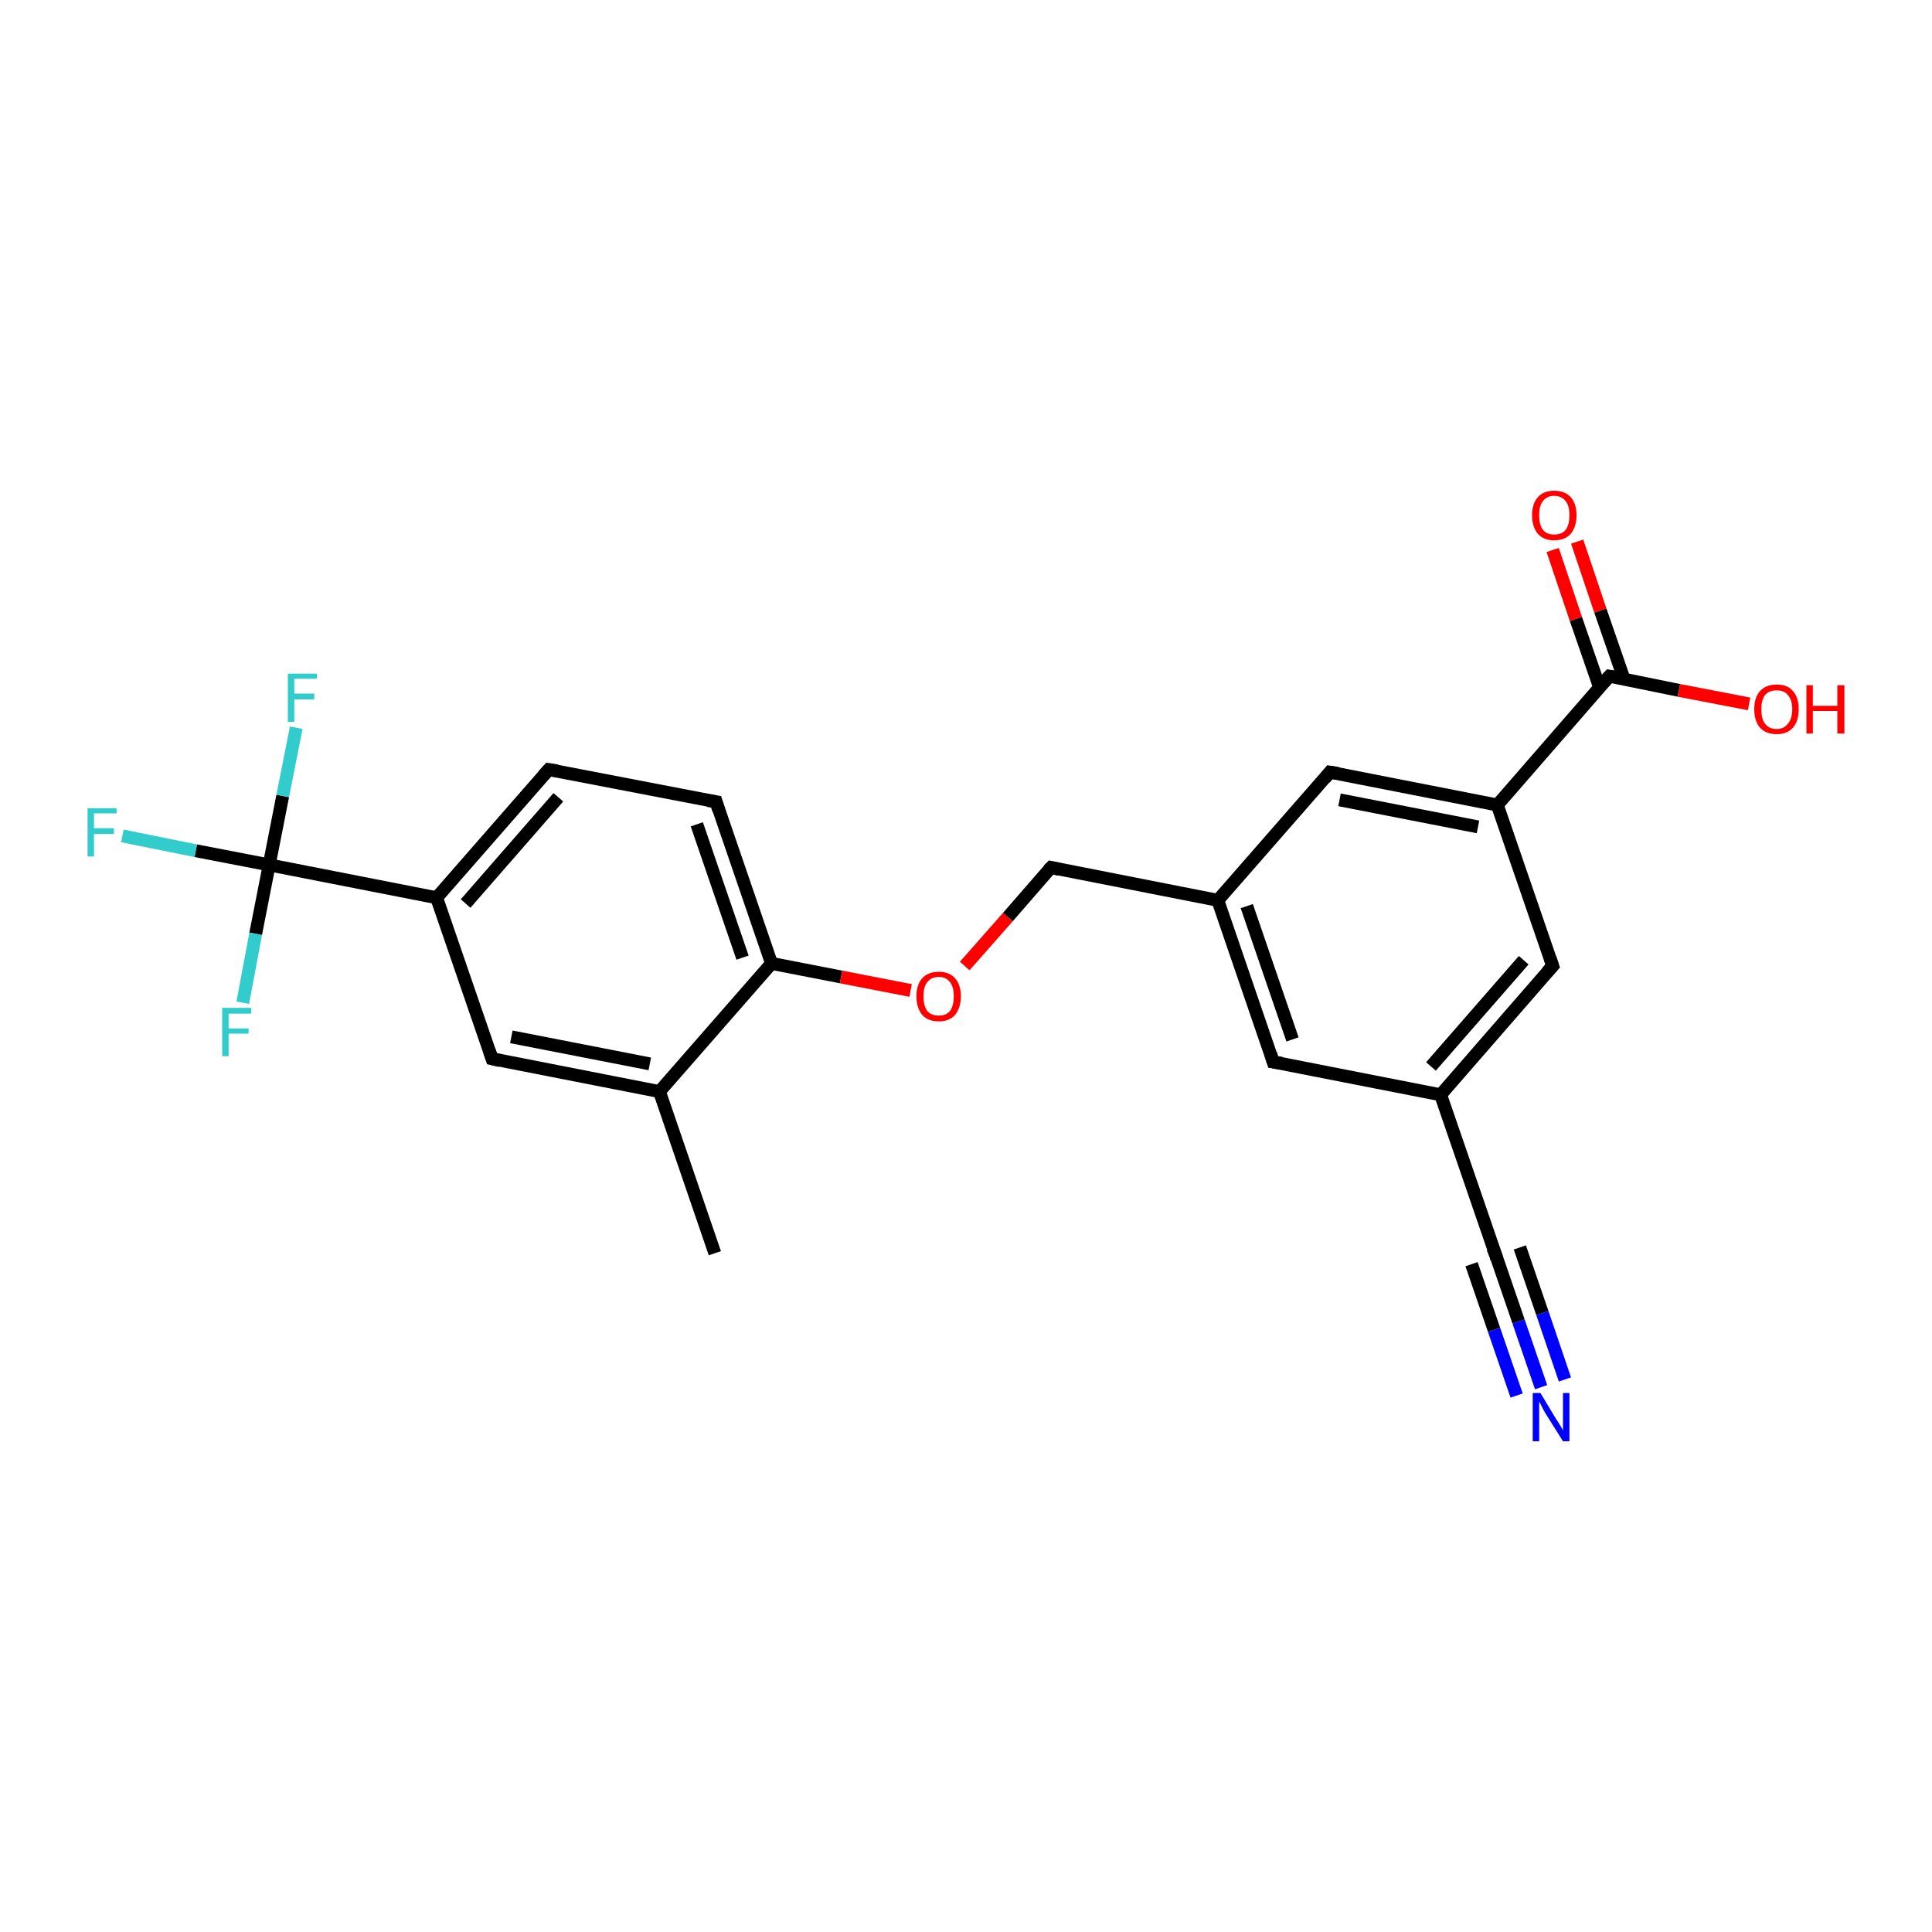 <?xml version='1.0' encoding='iso-8859-1'?>
<svg version='1.1' baseProfile='full'
              xmlns='http://www.w3.org/2000/svg'
                      xmlns:rdkit='http://www.rdkit.org/xml'
                      xmlns:xlink='http://www.w3.org/1999/xlink'
                  xml:space='preserve'
width='300px' height='300px' viewBox='0 0 300 300'>
<!-- END OF HEADER -->
<rect style='opacity:1.0;fill:#FFFFFF;stroke:none' width='300.0' height='300.0' x='0.0' y='0.0'> </rect>
<path class='bond-0 atom-0 atom-1' d='M 111.0,194.6 L 102.4,169.5' style='fill:none;fill-rule:evenodd;stroke:#000000;stroke-width:2.0px;stroke-linecap:butt;stroke-linejoin:miter;stroke-opacity:1' />
<path class='bond-1 atom-1 atom-2' d='M 102.4,169.5 L 76.4,164.4' style='fill:none;fill-rule:evenodd;stroke:#000000;stroke-width:2.0px;stroke-linecap:butt;stroke-linejoin:miter;stroke-opacity:1' />
<path class='bond-1 atom-1 atom-2' d='M 100.9,165.2 L 79.4,161.0' style='fill:none;fill-rule:evenodd;stroke:#000000;stroke-width:2.0px;stroke-linecap:butt;stroke-linejoin:miter;stroke-opacity:1' />
<path class='bond-2 atom-2 atom-3' d='M 76.4,164.4 L 67.8,139.4' style='fill:none;fill-rule:evenodd;stroke:#000000;stroke-width:2.0px;stroke-linecap:butt;stroke-linejoin:miter;stroke-opacity:1' />
<path class='bond-3 atom-3 atom-4' d='M 67.8,139.4 L 41.8,134.3' style='fill:none;fill-rule:evenodd;stroke:#000000;stroke-width:2.0px;stroke-linecap:butt;stroke-linejoin:miter;stroke-opacity:1' />
<path class='bond-4 atom-4 atom-5' d='M 41.8,134.3 L 30.4,132.1' style='fill:none;fill-rule:evenodd;stroke:#000000;stroke-width:2.0px;stroke-linecap:butt;stroke-linejoin:miter;stroke-opacity:1' />
<path class='bond-4 atom-4 atom-5' d='M 30.4,132.1 L 19.0,129.8' style='fill:none;fill-rule:evenodd;stroke:#33CCCC;stroke-width:2.0px;stroke-linecap:butt;stroke-linejoin:miter;stroke-opacity:1' />
<path class='bond-5 atom-4 atom-6' d='M 41.8,134.3 L 43.9,123.6' style='fill:none;fill-rule:evenodd;stroke:#000000;stroke-width:2.0px;stroke-linecap:butt;stroke-linejoin:miter;stroke-opacity:1' />
<path class='bond-5 atom-4 atom-6' d='M 43.9,123.6 L 46.0,113.0' style='fill:none;fill-rule:evenodd;stroke:#33CCCC;stroke-width:2.0px;stroke-linecap:butt;stroke-linejoin:miter;stroke-opacity:1' />
<path class='bond-6 atom-4 atom-7' d='M 41.8,134.3 L 39.7,145.0' style='fill:none;fill-rule:evenodd;stroke:#000000;stroke-width:2.0px;stroke-linecap:butt;stroke-linejoin:miter;stroke-opacity:1' />
<path class='bond-6 atom-4 atom-7' d='M 39.7,145.0 L 37.7,155.7' style='fill:none;fill-rule:evenodd;stroke:#33CCCC;stroke-width:2.0px;stroke-linecap:butt;stroke-linejoin:miter;stroke-opacity:1' />
<path class='bond-7 atom-3 atom-8' d='M 67.8,139.4 L 85.2,119.5' style='fill:none;fill-rule:evenodd;stroke:#000000;stroke-width:2.0px;stroke-linecap:butt;stroke-linejoin:miter;stroke-opacity:1' />
<path class='bond-7 atom-3 atom-8' d='M 72.3,140.3 L 86.7,123.8' style='fill:none;fill-rule:evenodd;stroke:#000000;stroke-width:2.0px;stroke-linecap:butt;stroke-linejoin:miter;stroke-opacity:1' />
<path class='bond-8 atom-8 atom-9' d='M 85.2,119.5 L 111.2,124.5' style='fill:none;fill-rule:evenodd;stroke:#000000;stroke-width:2.0px;stroke-linecap:butt;stroke-linejoin:miter;stroke-opacity:1' />
<path class='bond-9 atom-9 atom-10' d='M 111.2,124.5 L 119.8,149.6' style='fill:none;fill-rule:evenodd;stroke:#000000;stroke-width:2.0px;stroke-linecap:butt;stroke-linejoin:miter;stroke-opacity:1' />
<path class='bond-9 atom-9 atom-10' d='M 108.2,128.0 L 115.3,148.7' style='fill:none;fill-rule:evenodd;stroke:#000000;stroke-width:2.0px;stroke-linecap:butt;stroke-linejoin:miter;stroke-opacity:1' />
<path class='bond-10 atom-10 atom-11' d='M 119.8,149.6 L 130.6,151.7' style='fill:none;fill-rule:evenodd;stroke:#000000;stroke-width:2.0px;stroke-linecap:butt;stroke-linejoin:miter;stroke-opacity:1' />
<path class='bond-10 atom-10 atom-11' d='M 130.6,151.7 L 141.4,153.8' style='fill:none;fill-rule:evenodd;stroke:#FF0000;stroke-width:2.0px;stroke-linecap:butt;stroke-linejoin:miter;stroke-opacity:1' />
<path class='bond-11 atom-11 atom-12' d='M 149.8,150.0 L 156.5,142.4' style='fill:none;fill-rule:evenodd;stroke:#FF0000;stroke-width:2.0px;stroke-linecap:butt;stroke-linejoin:miter;stroke-opacity:1' />
<path class='bond-11 atom-11 atom-12' d='M 156.5,142.4 L 163.2,134.7' style='fill:none;fill-rule:evenodd;stroke:#000000;stroke-width:2.0px;stroke-linecap:butt;stroke-linejoin:miter;stroke-opacity:1' />
<path class='bond-12 atom-12 atom-13' d='M 163.2,134.7 L 189.1,139.8' style='fill:none;fill-rule:evenodd;stroke:#000000;stroke-width:2.0px;stroke-linecap:butt;stroke-linejoin:miter;stroke-opacity:1' />
<path class='bond-13 atom-13 atom-14' d='M 189.1,139.8 L 197.7,164.9' style='fill:none;fill-rule:evenodd;stroke:#000000;stroke-width:2.0px;stroke-linecap:butt;stroke-linejoin:miter;stroke-opacity:1' />
<path class='bond-13 atom-13 atom-14' d='M 193.6,140.7 L 200.7,161.4' style='fill:none;fill-rule:evenodd;stroke:#000000;stroke-width:2.0px;stroke-linecap:butt;stroke-linejoin:miter;stroke-opacity:1' />
<path class='bond-14 atom-14 atom-15' d='M 197.7,164.9 L 223.7,170.0' style='fill:none;fill-rule:evenodd;stroke:#000000;stroke-width:2.0px;stroke-linecap:butt;stroke-linejoin:miter;stroke-opacity:1' />
<path class='bond-15 atom-15 atom-16' d='M 223.7,170.0 L 232.3,195.0' style='fill:none;fill-rule:evenodd;stroke:#000000;stroke-width:2.0px;stroke-linecap:butt;stroke-linejoin:miter;stroke-opacity:1' />
<path class='bond-16 atom-16 atom-17' d='M 232.3,195.0 L 235.8,205.2' style='fill:none;fill-rule:evenodd;stroke:#000000;stroke-width:2.0px;stroke-linecap:butt;stroke-linejoin:miter;stroke-opacity:1' />
<path class='bond-16 atom-16 atom-17' d='M 235.8,205.2 L 239.3,215.4' style='fill:none;fill-rule:evenodd;stroke:#0000FF;stroke-width:2.0px;stroke-linecap:butt;stroke-linejoin:miter;stroke-opacity:1' />
<path class='bond-16 atom-16 atom-17' d='M 236.0,193.7 L 239.5,203.9' style='fill:none;fill-rule:evenodd;stroke:#000000;stroke-width:2.0px;stroke-linecap:butt;stroke-linejoin:miter;stroke-opacity:1' />
<path class='bond-16 atom-16 atom-17' d='M 239.5,203.9 L 243.0,214.2' style='fill:none;fill-rule:evenodd;stroke:#0000FF;stroke-width:2.0px;stroke-linecap:butt;stroke-linejoin:miter;stroke-opacity:1' />
<path class='bond-16 atom-16 atom-17' d='M 228.5,196.3 L 232.0,206.5' style='fill:none;fill-rule:evenodd;stroke:#000000;stroke-width:2.0px;stroke-linecap:butt;stroke-linejoin:miter;stroke-opacity:1' />
<path class='bond-16 atom-16 atom-17' d='M 232.0,206.5 L 235.5,216.7' style='fill:none;fill-rule:evenodd;stroke:#0000FF;stroke-width:2.0px;stroke-linecap:butt;stroke-linejoin:miter;stroke-opacity:1' />
<path class='bond-17 atom-15 atom-18' d='M 223.7,170.0 L 241.1,150.0' style='fill:none;fill-rule:evenodd;stroke:#000000;stroke-width:2.0px;stroke-linecap:butt;stroke-linejoin:miter;stroke-opacity:1' />
<path class='bond-17 atom-15 atom-18' d='M 222.2,165.6 L 236.6,149.1' style='fill:none;fill-rule:evenodd;stroke:#000000;stroke-width:2.0px;stroke-linecap:butt;stroke-linejoin:miter;stroke-opacity:1' />
<path class='bond-18 atom-18 atom-19' d='M 241.1,150.0 L 232.5,125.0' style='fill:none;fill-rule:evenodd;stroke:#000000;stroke-width:2.0px;stroke-linecap:butt;stroke-linejoin:miter;stroke-opacity:1' />
<path class='bond-19 atom-19 atom-20' d='M 232.5,125.0 L 249.9,105.0' style='fill:none;fill-rule:evenodd;stroke:#000000;stroke-width:2.0px;stroke-linecap:butt;stroke-linejoin:miter;stroke-opacity:1' />
<path class='bond-20 atom-20 atom-21' d='M 252.2,105.5 L 248.5,94.8' style='fill:none;fill-rule:evenodd;stroke:#000000;stroke-width:2.0px;stroke-linecap:butt;stroke-linejoin:miter;stroke-opacity:1' />
<path class='bond-20 atom-20 atom-21' d='M 248.5,94.8 L 244.9,84.1' style='fill:none;fill-rule:evenodd;stroke:#FF0000;stroke-width:2.0px;stroke-linecap:butt;stroke-linejoin:miter;stroke-opacity:1' />
<path class='bond-20 atom-20 atom-21' d='M 248.4,106.8 L 244.7,96.1' style='fill:none;fill-rule:evenodd;stroke:#000000;stroke-width:2.0px;stroke-linecap:butt;stroke-linejoin:miter;stroke-opacity:1' />
<path class='bond-20 atom-20 atom-21' d='M 244.7,96.1 L 241.1,85.4' style='fill:none;fill-rule:evenodd;stroke:#FF0000;stroke-width:2.0px;stroke-linecap:butt;stroke-linejoin:miter;stroke-opacity:1' />
<path class='bond-21 atom-20 atom-22' d='M 249.9,105.0 L 260.7,107.2' style='fill:none;fill-rule:evenodd;stroke:#000000;stroke-width:2.0px;stroke-linecap:butt;stroke-linejoin:miter;stroke-opacity:1' />
<path class='bond-21 atom-20 atom-22' d='M 260.7,107.2 L 271.6,109.3' style='fill:none;fill-rule:evenodd;stroke:#FF0000;stroke-width:2.0px;stroke-linecap:butt;stroke-linejoin:miter;stroke-opacity:1' />
<path class='bond-22 atom-19 atom-23' d='M 232.5,125.0 L 206.5,119.9' style='fill:none;fill-rule:evenodd;stroke:#000000;stroke-width:2.0px;stroke-linecap:butt;stroke-linejoin:miter;stroke-opacity:1' />
<path class='bond-22 atom-19 atom-23' d='M 229.5,128.4 L 208.0,124.2' style='fill:none;fill-rule:evenodd;stroke:#000000;stroke-width:2.0px;stroke-linecap:butt;stroke-linejoin:miter;stroke-opacity:1' />
<path class='bond-23 atom-10 atom-1' d='M 119.8,149.6 L 102.4,169.5' style='fill:none;fill-rule:evenodd;stroke:#000000;stroke-width:2.0px;stroke-linecap:butt;stroke-linejoin:miter;stroke-opacity:1' />
<path class='bond-24 atom-23 atom-13' d='M 206.5,119.9 L 189.1,139.8' style='fill:none;fill-rule:evenodd;stroke:#000000;stroke-width:2.0px;stroke-linecap:butt;stroke-linejoin:miter;stroke-opacity:1' />
<path d='M 77.7,164.7 L 76.4,164.4 L 76.0,163.2' style='fill:none;stroke:#000000;stroke-width:2.0px;stroke-linecap:butt;stroke-linejoin:miter;stroke-opacity:1;' />
<path d='M 84.4,120.4 L 85.2,119.5 L 86.5,119.7' style='fill:none;stroke:#000000;stroke-width:2.0px;stroke-linecap:butt;stroke-linejoin:miter;stroke-opacity:1;' />
<path d='M 109.9,124.3 L 111.2,124.5 L 111.6,125.8' style='fill:none;stroke:#000000;stroke-width:2.0px;stroke-linecap:butt;stroke-linejoin:miter;stroke-opacity:1;' />
<path d='M 162.8,135.1 L 163.2,134.7 L 164.5,135.0' style='fill:none;stroke:#000000;stroke-width:2.0px;stroke-linecap:butt;stroke-linejoin:miter;stroke-opacity:1;' />
<path d='M 197.3,163.6 L 197.7,164.9 L 199.0,165.1' style='fill:none;stroke:#000000;stroke-width:2.0px;stroke-linecap:butt;stroke-linejoin:miter;stroke-opacity:1;' />
<path d='M 231.8,193.8 L 232.3,195.0 L 232.4,195.5' style='fill:none;stroke:#000000;stroke-width:2.0px;stroke-linecap:butt;stroke-linejoin:miter;stroke-opacity:1;' />
<path d='M 240.2,151.0 L 241.1,150.0 L 240.7,148.8' style='fill:none;stroke:#000000;stroke-width:2.0px;stroke-linecap:butt;stroke-linejoin:miter;stroke-opacity:1;' />
<path d='M 249.0,106.0 L 249.9,105.0 L 250.5,105.1' style='fill:none;stroke:#000000;stroke-width:2.0px;stroke-linecap:butt;stroke-linejoin:miter;stroke-opacity:1;' />
<path d='M 207.8,120.1 L 206.5,119.9 L 205.7,120.9' style='fill:none;stroke:#000000;stroke-width:2.0px;stroke-linecap:butt;stroke-linejoin:miter;stroke-opacity:1;' />
<path class='atom-5' d='M 13.6 125.5
L 18.1 125.5
L 18.1 126.3
L 14.6 126.3
L 14.6 128.6
L 17.7 128.6
L 17.7 129.5
L 14.6 129.5
L 14.6 133.0
L 13.6 133.0
L 13.6 125.5
' fill='#33CCCC'/>
<path class='atom-6' d='M 44.7 104.6
L 49.2 104.6
L 49.2 105.4
L 45.7 105.4
L 45.7 107.7
L 48.8 107.7
L 48.8 108.6
L 45.7 108.6
L 45.7 112.1
L 44.7 112.1
L 44.7 104.6
' fill='#33CCCC'/>
<path class='atom-7' d='M 34.5 156.5
L 39.0 156.5
L 39.0 157.4
L 35.5 157.4
L 35.5 159.7
L 38.6 159.7
L 38.6 160.5
L 35.5 160.5
L 35.5 164.0
L 34.5 164.0
L 34.5 156.5
' fill='#33CCCC'/>
<path class='atom-11' d='M 142.3 154.7
Q 142.3 152.9, 143.2 151.9
Q 144.1 150.9, 145.8 150.9
Q 147.4 150.9, 148.3 151.9
Q 149.2 152.9, 149.2 154.7
Q 149.2 156.5, 148.3 157.6
Q 147.4 158.6, 145.8 158.6
Q 144.1 158.6, 143.2 157.6
Q 142.3 156.5, 142.3 154.7
M 145.8 157.7
Q 146.9 157.7, 147.5 157.0
Q 148.1 156.2, 148.1 154.7
Q 148.1 153.2, 147.5 152.5
Q 146.9 151.7, 145.8 151.7
Q 144.6 151.7, 144.0 152.5
Q 143.4 153.2, 143.4 154.7
Q 143.4 156.2, 144.0 157.0
Q 144.6 157.7, 145.8 157.7
' fill='#FF0000'/>
<path class='atom-17' d='M 239.2 216.3
L 241.6 220.3
Q 241.9 220.7, 242.3 221.4
Q 242.7 222.1, 242.7 222.1
L 242.7 216.3
L 243.7 216.3
L 243.7 223.8
L 242.7 223.8
L 240.0 219.5
Q 239.7 219.0, 239.4 218.4
Q 239.1 217.8, 239.0 217.6
L 239.0 223.8
L 238.0 223.8
L 238.0 216.3
L 239.2 216.3
' fill='#0000FF'/>
<path class='atom-21' d='M 237.9 80.0
Q 237.9 78.2, 238.8 77.2
Q 239.7 76.2, 241.3 76.2
Q 243.0 76.2, 243.9 77.2
Q 244.8 78.2, 244.8 80.0
Q 244.8 81.8, 243.9 82.9
Q 243.0 83.9, 241.3 83.9
Q 239.7 83.9, 238.8 82.9
Q 237.9 81.8, 237.9 80.0
M 241.3 83.0
Q 242.5 83.0, 243.1 82.3
Q 243.7 81.5, 243.7 80.0
Q 243.7 78.5, 243.1 77.8
Q 242.5 77.0, 241.3 77.0
Q 240.2 77.0, 239.6 77.8
Q 239.0 78.5, 239.0 80.0
Q 239.0 81.5, 239.6 82.3
Q 240.2 83.0, 241.3 83.0
' fill='#FF0000'/>
<path class='atom-22' d='M 272.4 110.1
Q 272.4 108.3, 273.3 107.3
Q 274.2 106.3, 275.9 106.3
Q 277.6 106.3, 278.4 107.3
Q 279.3 108.3, 279.3 110.1
Q 279.3 112.0, 278.4 113.0
Q 277.5 114.0, 275.9 114.0
Q 274.2 114.0, 273.3 113.0
Q 272.4 112.0, 272.4 110.1
M 275.9 113.2
Q 277.0 113.2, 277.6 112.4
Q 278.3 111.6, 278.3 110.1
Q 278.3 108.7, 277.6 107.9
Q 277.0 107.2, 275.9 107.2
Q 274.7 107.2, 274.1 107.9
Q 273.5 108.7, 273.5 110.1
Q 273.5 111.7, 274.1 112.4
Q 274.7 113.2, 275.9 113.2
' fill='#FF0000'/>
<path class='atom-22' d='M 280.5 106.4
L 281.5 106.4
L 281.5 109.6
L 285.3 109.6
L 285.3 106.4
L 286.4 106.4
L 286.4 113.9
L 285.3 113.9
L 285.3 110.4
L 281.5 110.4
L 281.5 113.9
L 280.5 113.9
L 280.5 106.4
' fill='#FF0000'/>
</svg>
